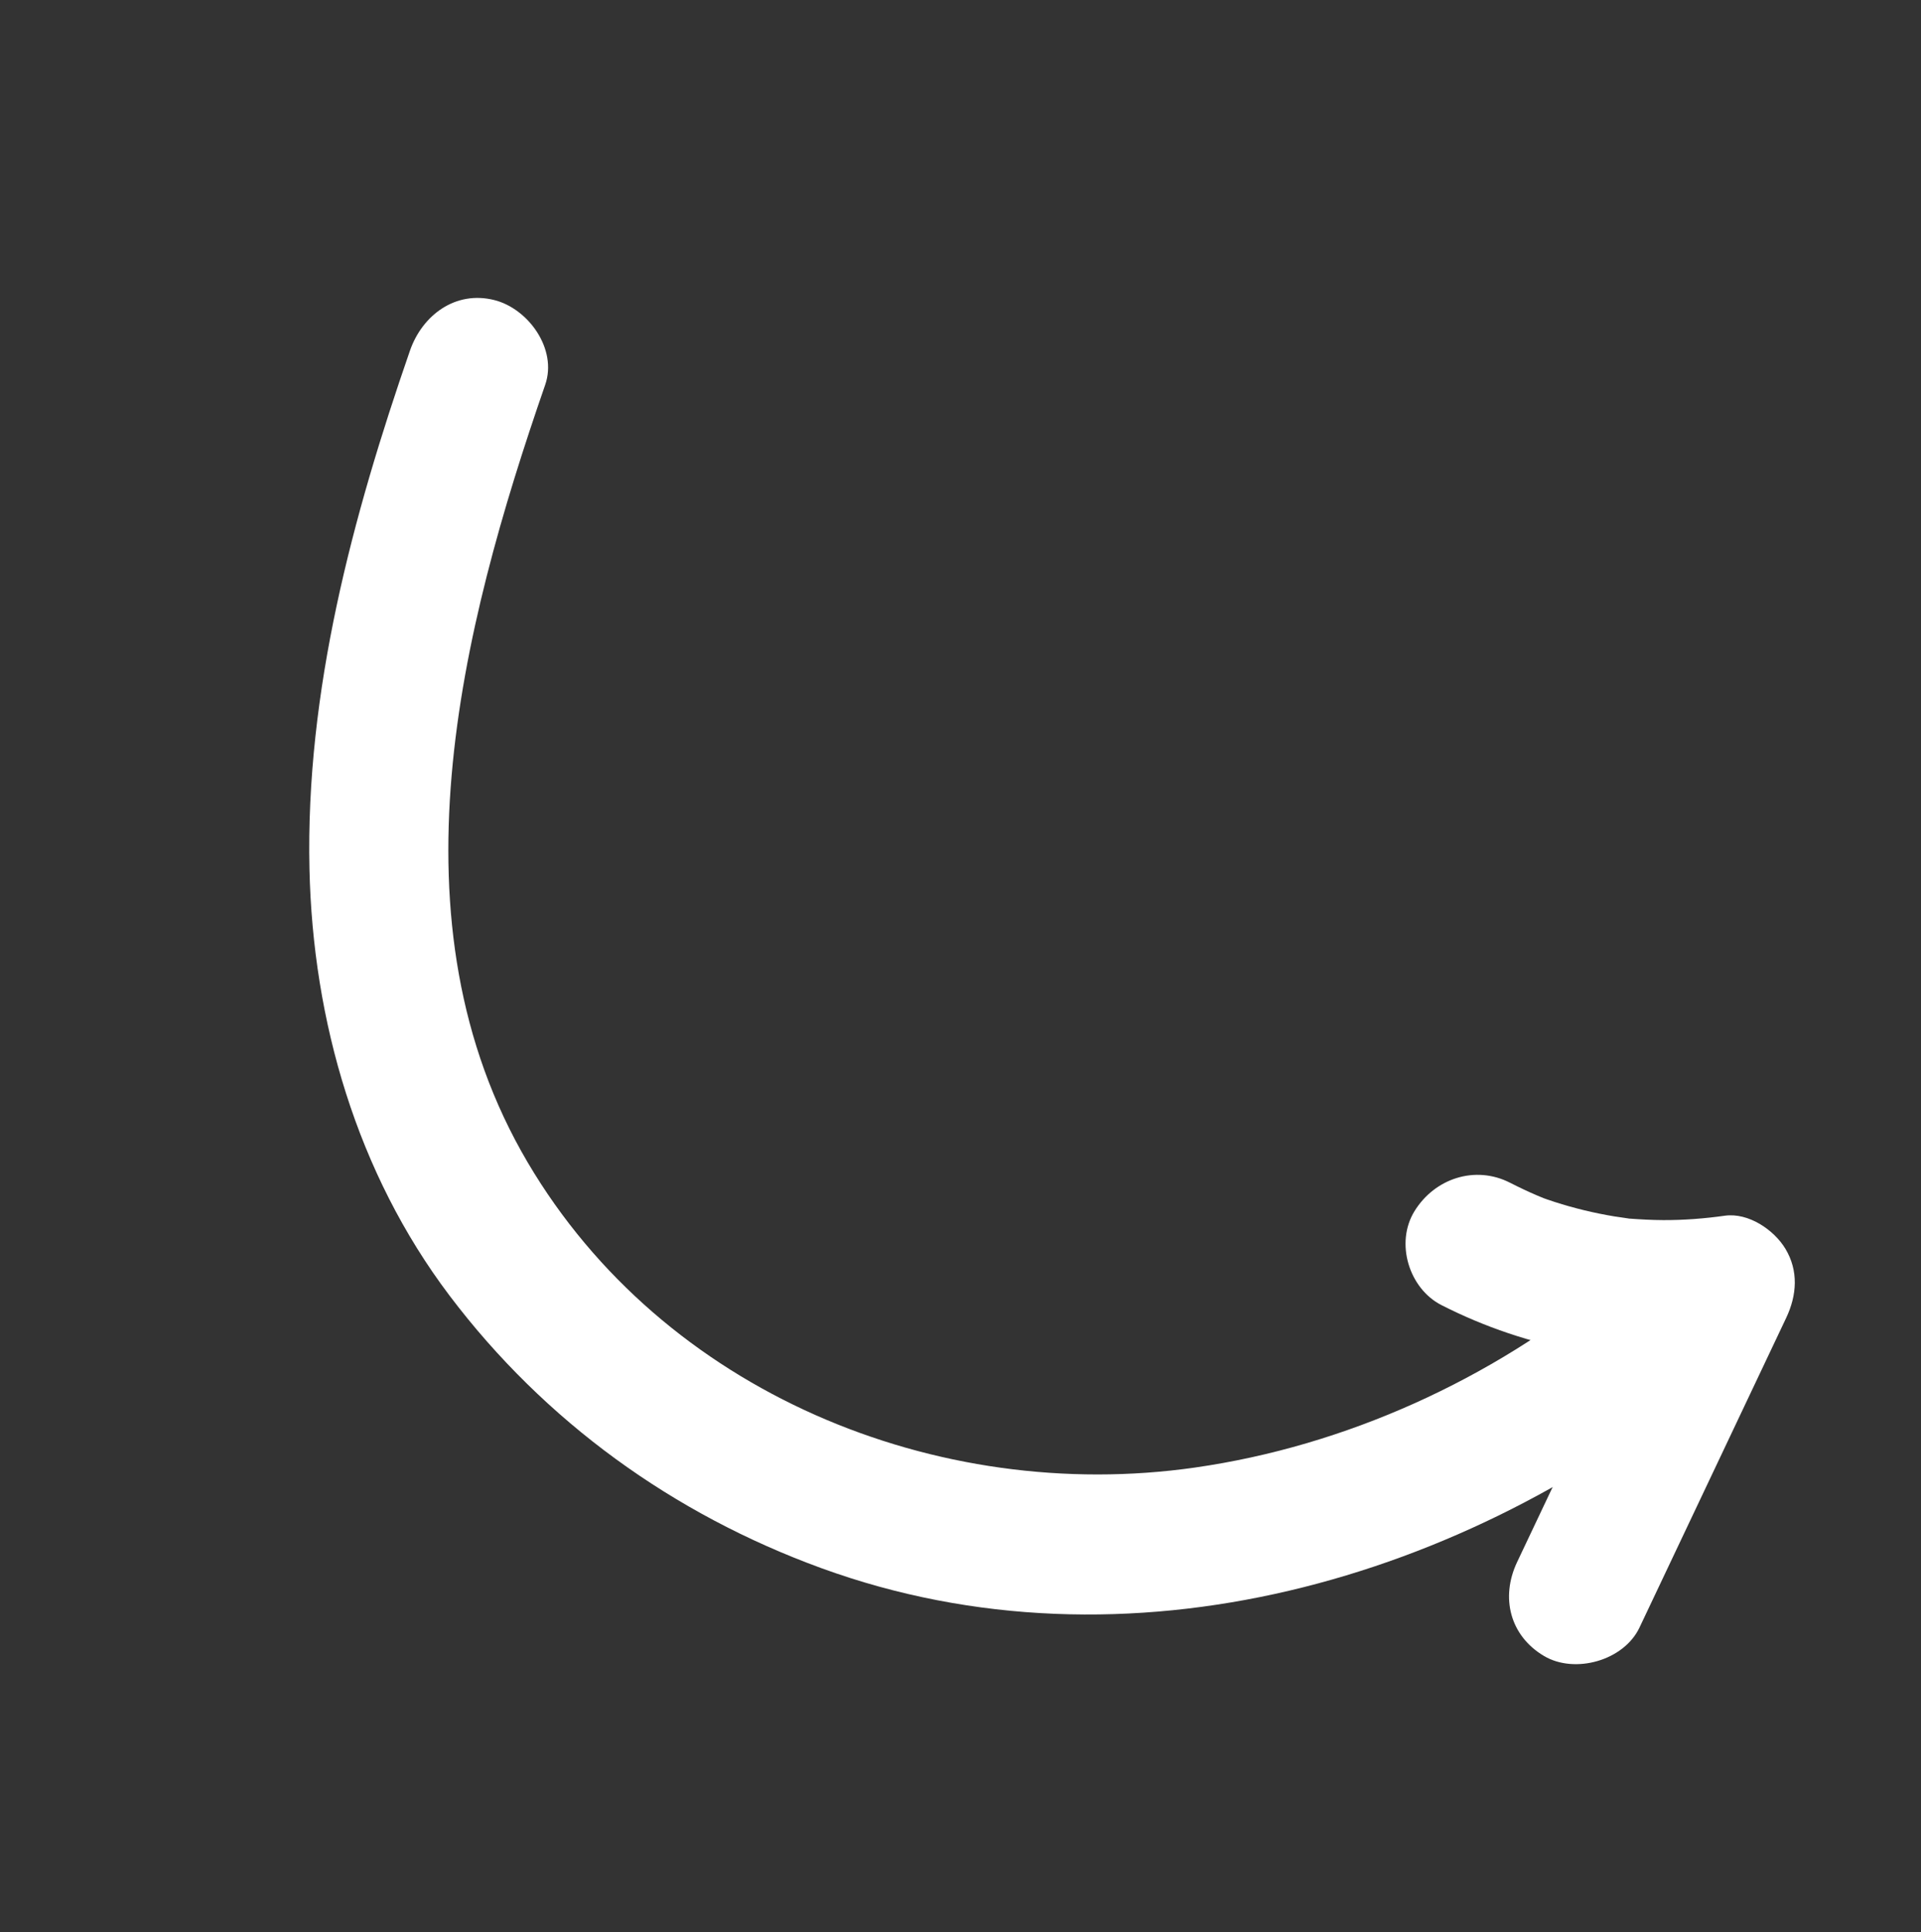 <svg xmlns="http://www.w3.org/2000/svg" xmlns:xlink="http://www.w3.org/1999/xlink" width="176px" height="177px" viewBox="0 0 176 177"><rect x="0" y="0" width="176" height="177" fill="#333333" stroke="none"/><title>Group 35</title><g id="Redesign-Seite-2023" stroke="none" stroke-width="1" fill="none" fill-rule="evenodd"><g id="Wordpress" transform="translate(-422, -6997)" fill="#FFFFFF" fill-rule="nonzero"><g id="Group-24" transform="translate(0, 4560)"><g id="Group-35" transform="translate(422.801, 2437.604)"><path d="M46.86,43.588 C37.783,54.808 32.053,68.146 30.524,82.541 C29.038,96.535 32.735,110.53 39.66,122.65 C47.721,136.759 59.648,148.27 71.992,158.589 C74.637,160.8 78.42,161.191 81.011,158.589 C83.277,156.314 83.67,151.757 81.011,149.534 C62.791,134.303 43.152,114.794 42.946,89.279 C42.749,64.875 58.927,43.139 80.954,33.852 C93.796,28.437 108.402,26.766 122.158,28.842 C125.56,29.356 129.014,27.985 130.003,24.37 C130.83,21.347 128.975,17.011 125.549,16.494 C97.014,12.186 65.598,20.425 46.86,43.588 Z" id="Path" transform="translate(80.199, 87.897) scale(1, -1) rotate(31) translate(-80.199, -87.897)"></path><path d="M130.348,114.194 C139.059,119.993 147.769,125.791 156.48,131.589 L156.48,120.672 C148.197,124.19 141.225,130.43 136.529,137.942 C134.763,140.766 135.805,145.018 138.846,146.591 C141.994,148.219 145.798,147.338 147.683,144.323 C148.177,143.533 148.691,142.756 149.24,142.001 C149.616,141.484 149.856,141.192 149.312,141.864 C149.633,141.468 149.959,141.077 150.294,140.692 C151.524,139.284 152.862,137.967 154.29,136.75 C154.614,136.474 154.957,136.217 155.279,135.939 C155.855,135.438 154.41,136.54 155.4,135.844 C156.239,135.254 157.085,134.679 157.965,134.146 C159.577,133.17 161.261,132.327 163,131.589 C165.015,130.733 166.199,128.15 166.199,126.131 C166.199,123.784 164.92,121.95 163,120.672 C154.289,114.874 145.578,109.076 136.868,103.277 C134.067,101.413 129.584,102.668 128.031,105.545 C126.302,108.748 127.359,112.204 130.348,114.194 L130.348,114.194 L130.348,114.194 Z" id="Path" transform="translate(146.699, 124.897) scale(1, -1) rotate(31) translate(-146.699, -124.897)"></path></g></g></g></g></svg>